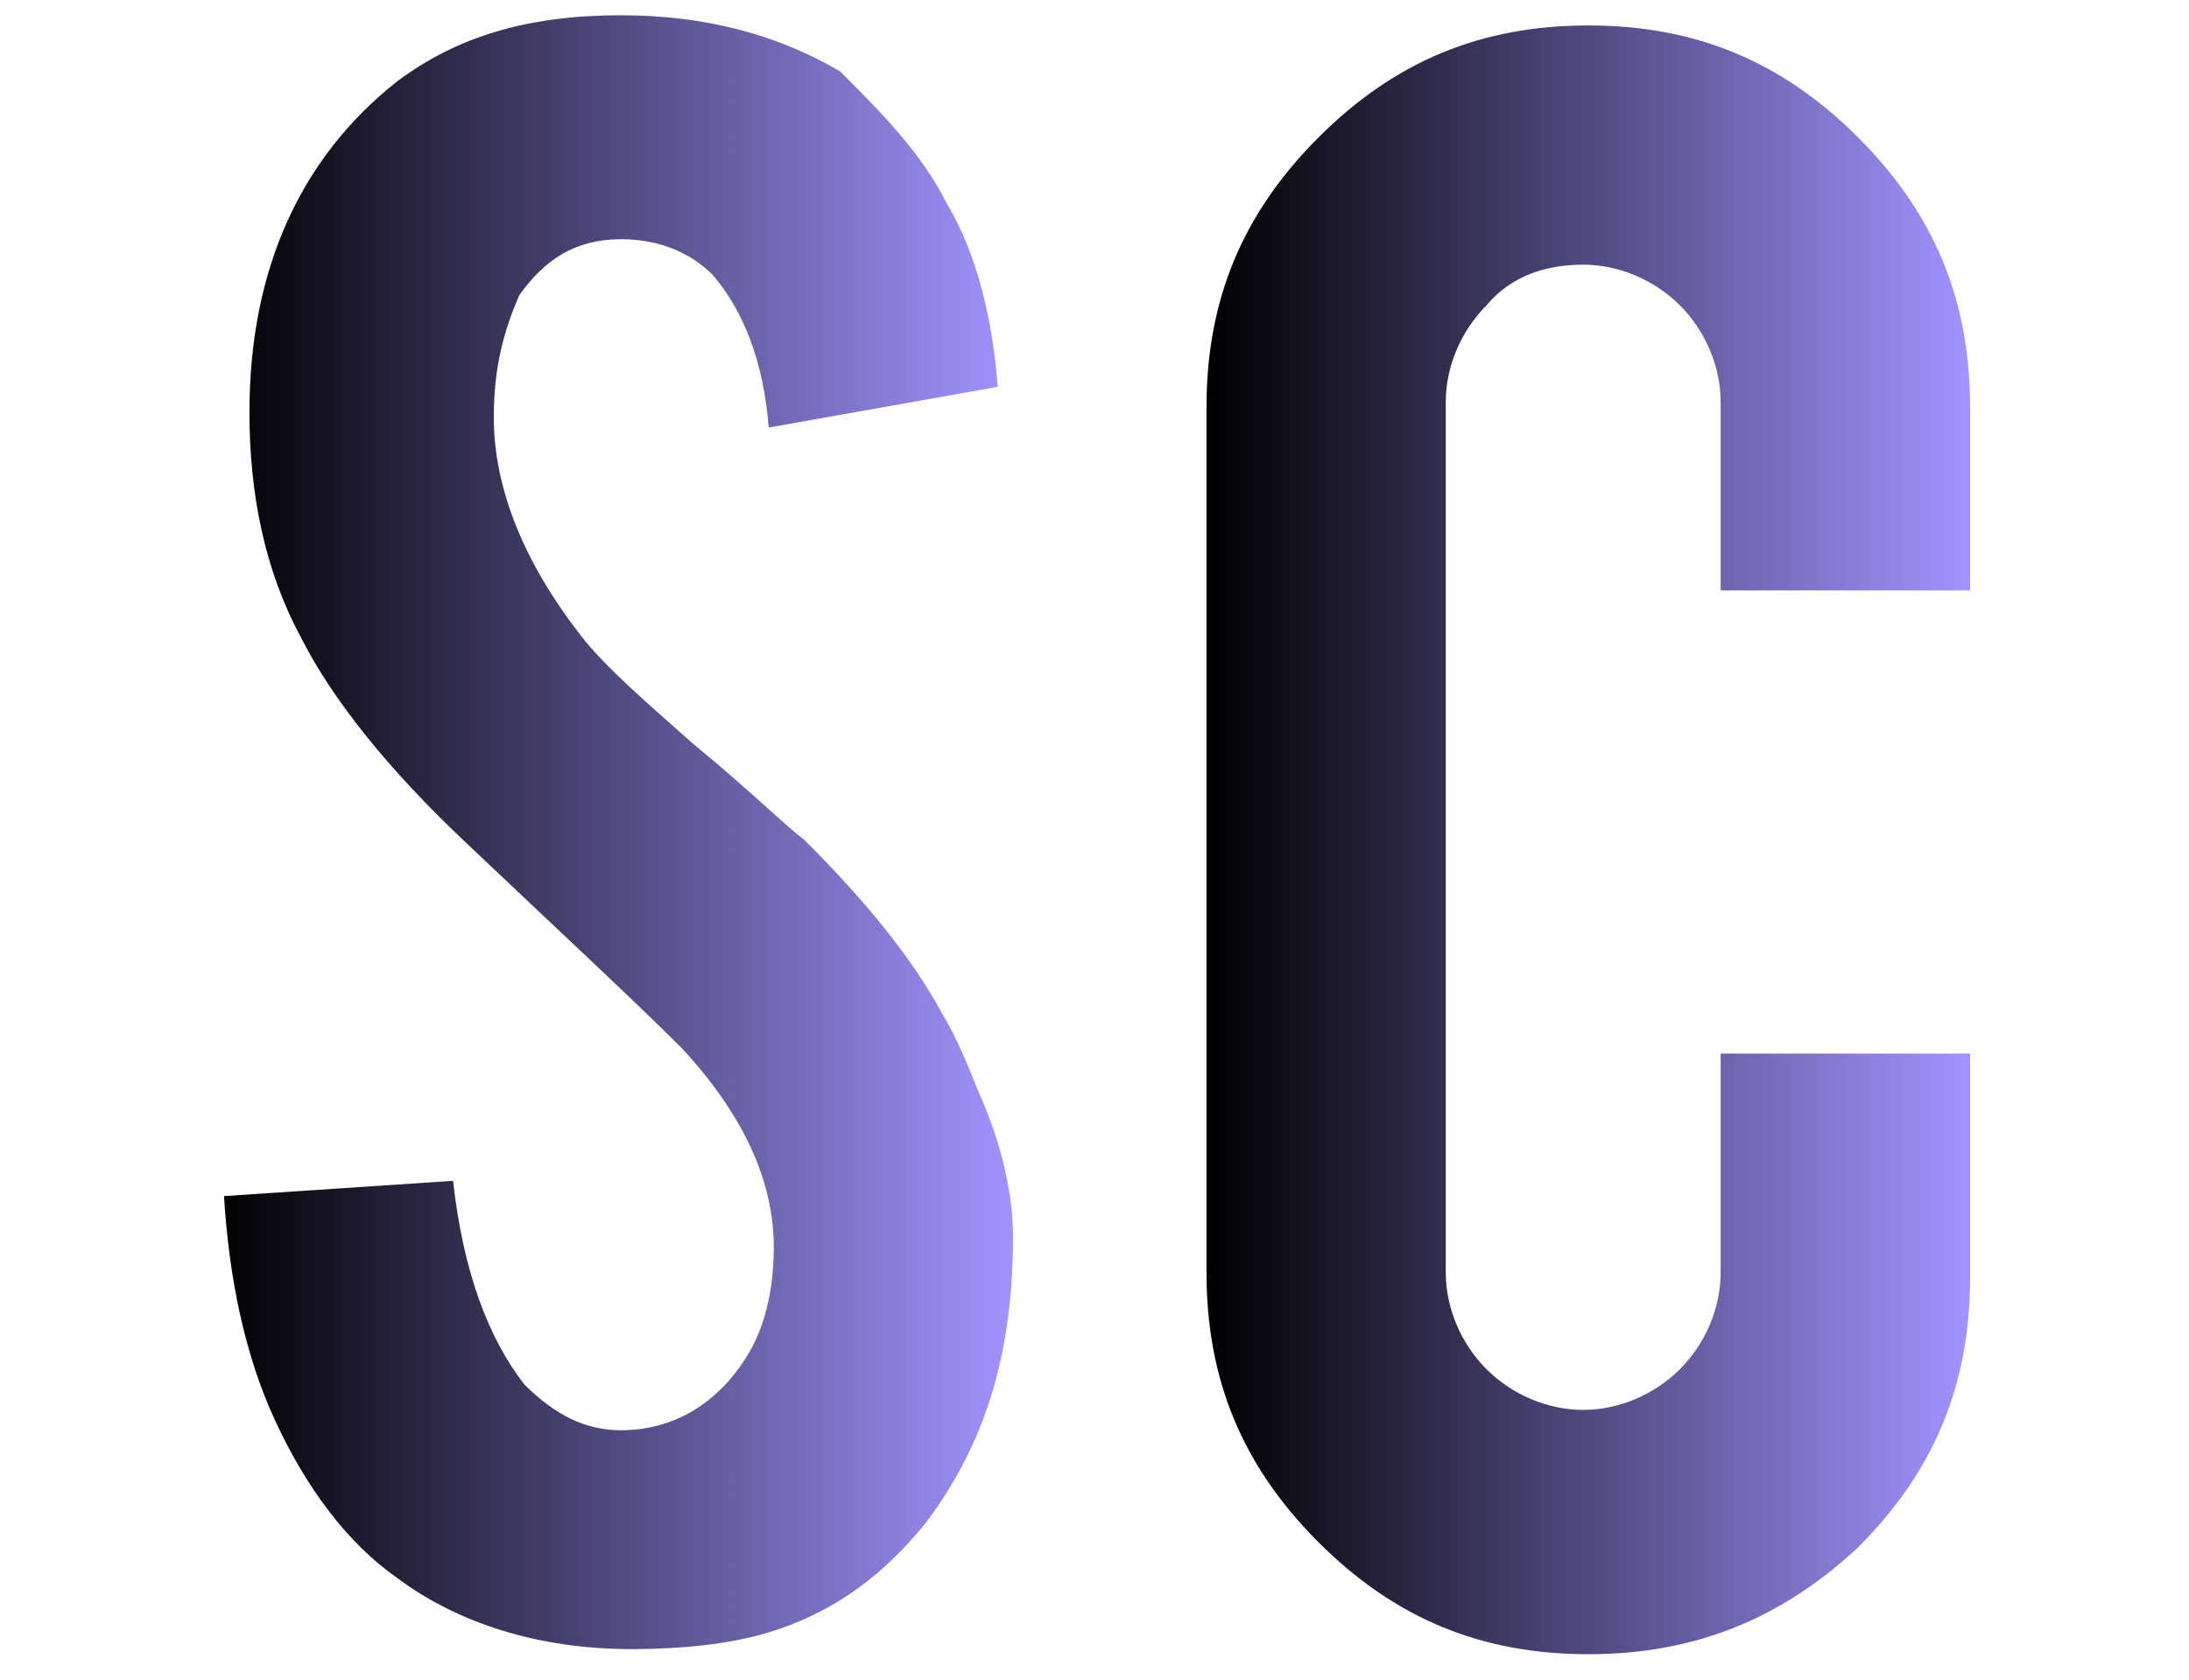 <?xml version="1.0" encoding="utf-8"?>
<!-- Generator: Adobe Illustrator 23.0.3, SVG Export Plug-In . SVG Version: 6.00 Build 0)  -->
<svg version="1.1" id="Layer_1" xmlns="http://www.w3.org/2000/svg" xmlns:xlink="http://www.w3.org/1999/xlink" x="0px" y="0px"
	 viewBox="0 0 43 33" style="enable-background:new 0 0 43 33;" xml:space="preserve">
<style type="text/css">
	.st0{fill:url(#SVGID_1_);}
	.st1{fill:url(#SVGID_2_);}
</style>
<g>
	
		<linearGradient id="SVGID_1_" gradientUnits="userSpaceOnUse" x1="4.304" y1="17.65" x2="19.904" y2="17.65" gradientTransform="matrix(1 0 0 -1 0 34)">
		<stop  offset="0" style="stop-color:#000000"/>
		<stop  offset="1" style="stop-color:#A293FF"/>
	</linearGradient>
	<path class="st0" d="M19.9,24.3c0,2.2-0.5,4-1.7,5.6c-0.8,1-1.8,1.8-3.2,2.2c-0.7,0.2-1.6,0.3-2.6,0.3c-1.8,0-3.4-0.5-4.6-1.4
		c-1-0.7-1.8-1.8-2.4-3.1c-0.6-1.3-0.9-2.8-1-4.4l4.5-0.3c0.2,1.8,0.7,3.1,1.4,4c0.6,0.6,1.2,0.9,1.9,0.9c1,0,1.9-0.5,2.5-1.5
		c0.3-0.5,0.5-1.2,0.5-2.1c0-1.3-0.6-2.6-1.8-3.9c-0.9-0.9-2.3-2.2-4.2-4c-1.6-1.5-2.7-2.9-3.3-4.1c-0.7-1.3-1-2.8-1-4.4
		c0-2.8,1-5,2.9-6.5c1.2-0.9,2.6-1.3,4.4-1.3c1.7,0,3.1,0.4,4.3,1.1C17.3,2.2,18.1,3,18.6,4c0.6,1,0.9,2.3,1,3.6l-4.5,0.8
		c-0.1-1.3-0.5-2.3-1.1-3c-0.4-0.4-1-0.7-1.8-0.7c-0.9,0-1.5,0.4-2,1.1C9.9,6.5,9.7,7.2,9.7,8.2c0,1.4,0.6,2.9,1.8,4.4
		c0.5,0.6,1.2,1.2,2.1,2c1.1,0.9,1.8,1.6,2.2,1.9c1.2,1.2,2.1,2.3,2.7,3.4c0.3,0.5,0.5,1,0.7,1.5C19.7,22.5,19.9,23.5,19.9,24.3z"/>
	
		<linearGradient id="SVGID_2_" gradientUnits="userSpaceOnUse" x1="23.745" y1="17.5" x2="38.696" y2="17.5" gradientTransform="matrix(1 0 0 -1 0 34)">
		<stop  offset="0" style="stop-color:#000000"/>
		<stop  offset="1" style="stop-color:#A293FF"/>
	</linearGradient>
	<path class="st1" d="M31.2,32.5c-2.1,0-3.8-0.7-5.3-2.2s-2.2-3.2-2.2-5.3V8c0-2.1,0.7-3.8,2.2-5.3s3.2-2.2,5.3-2.2s3.8,0.7,5.3,2.2
		s2.2,3.2,2.2,5.3v3.6h-4.9V7.9c0-0.7-0.3-1.4-0.8-1.9s-1.2-0.8-1.9-0.8S29.7,5.4,29.2,6c-0.5,0.5-0.8,1.2-0.8,1.9V25
		c0,0.7,0.3,1.4,0.8,1.9s1.2,0.8,1.9,0.8s1.4-0.3,1.9-0.8s0.8-1.2,0.8-1.9v-4.3h4.9v4.4c0,2.1-0.7,3.8-2.2,5.3
		C35,31.8,33.3,32.5,31.2,32.5z"/>
</g>
</svg>

